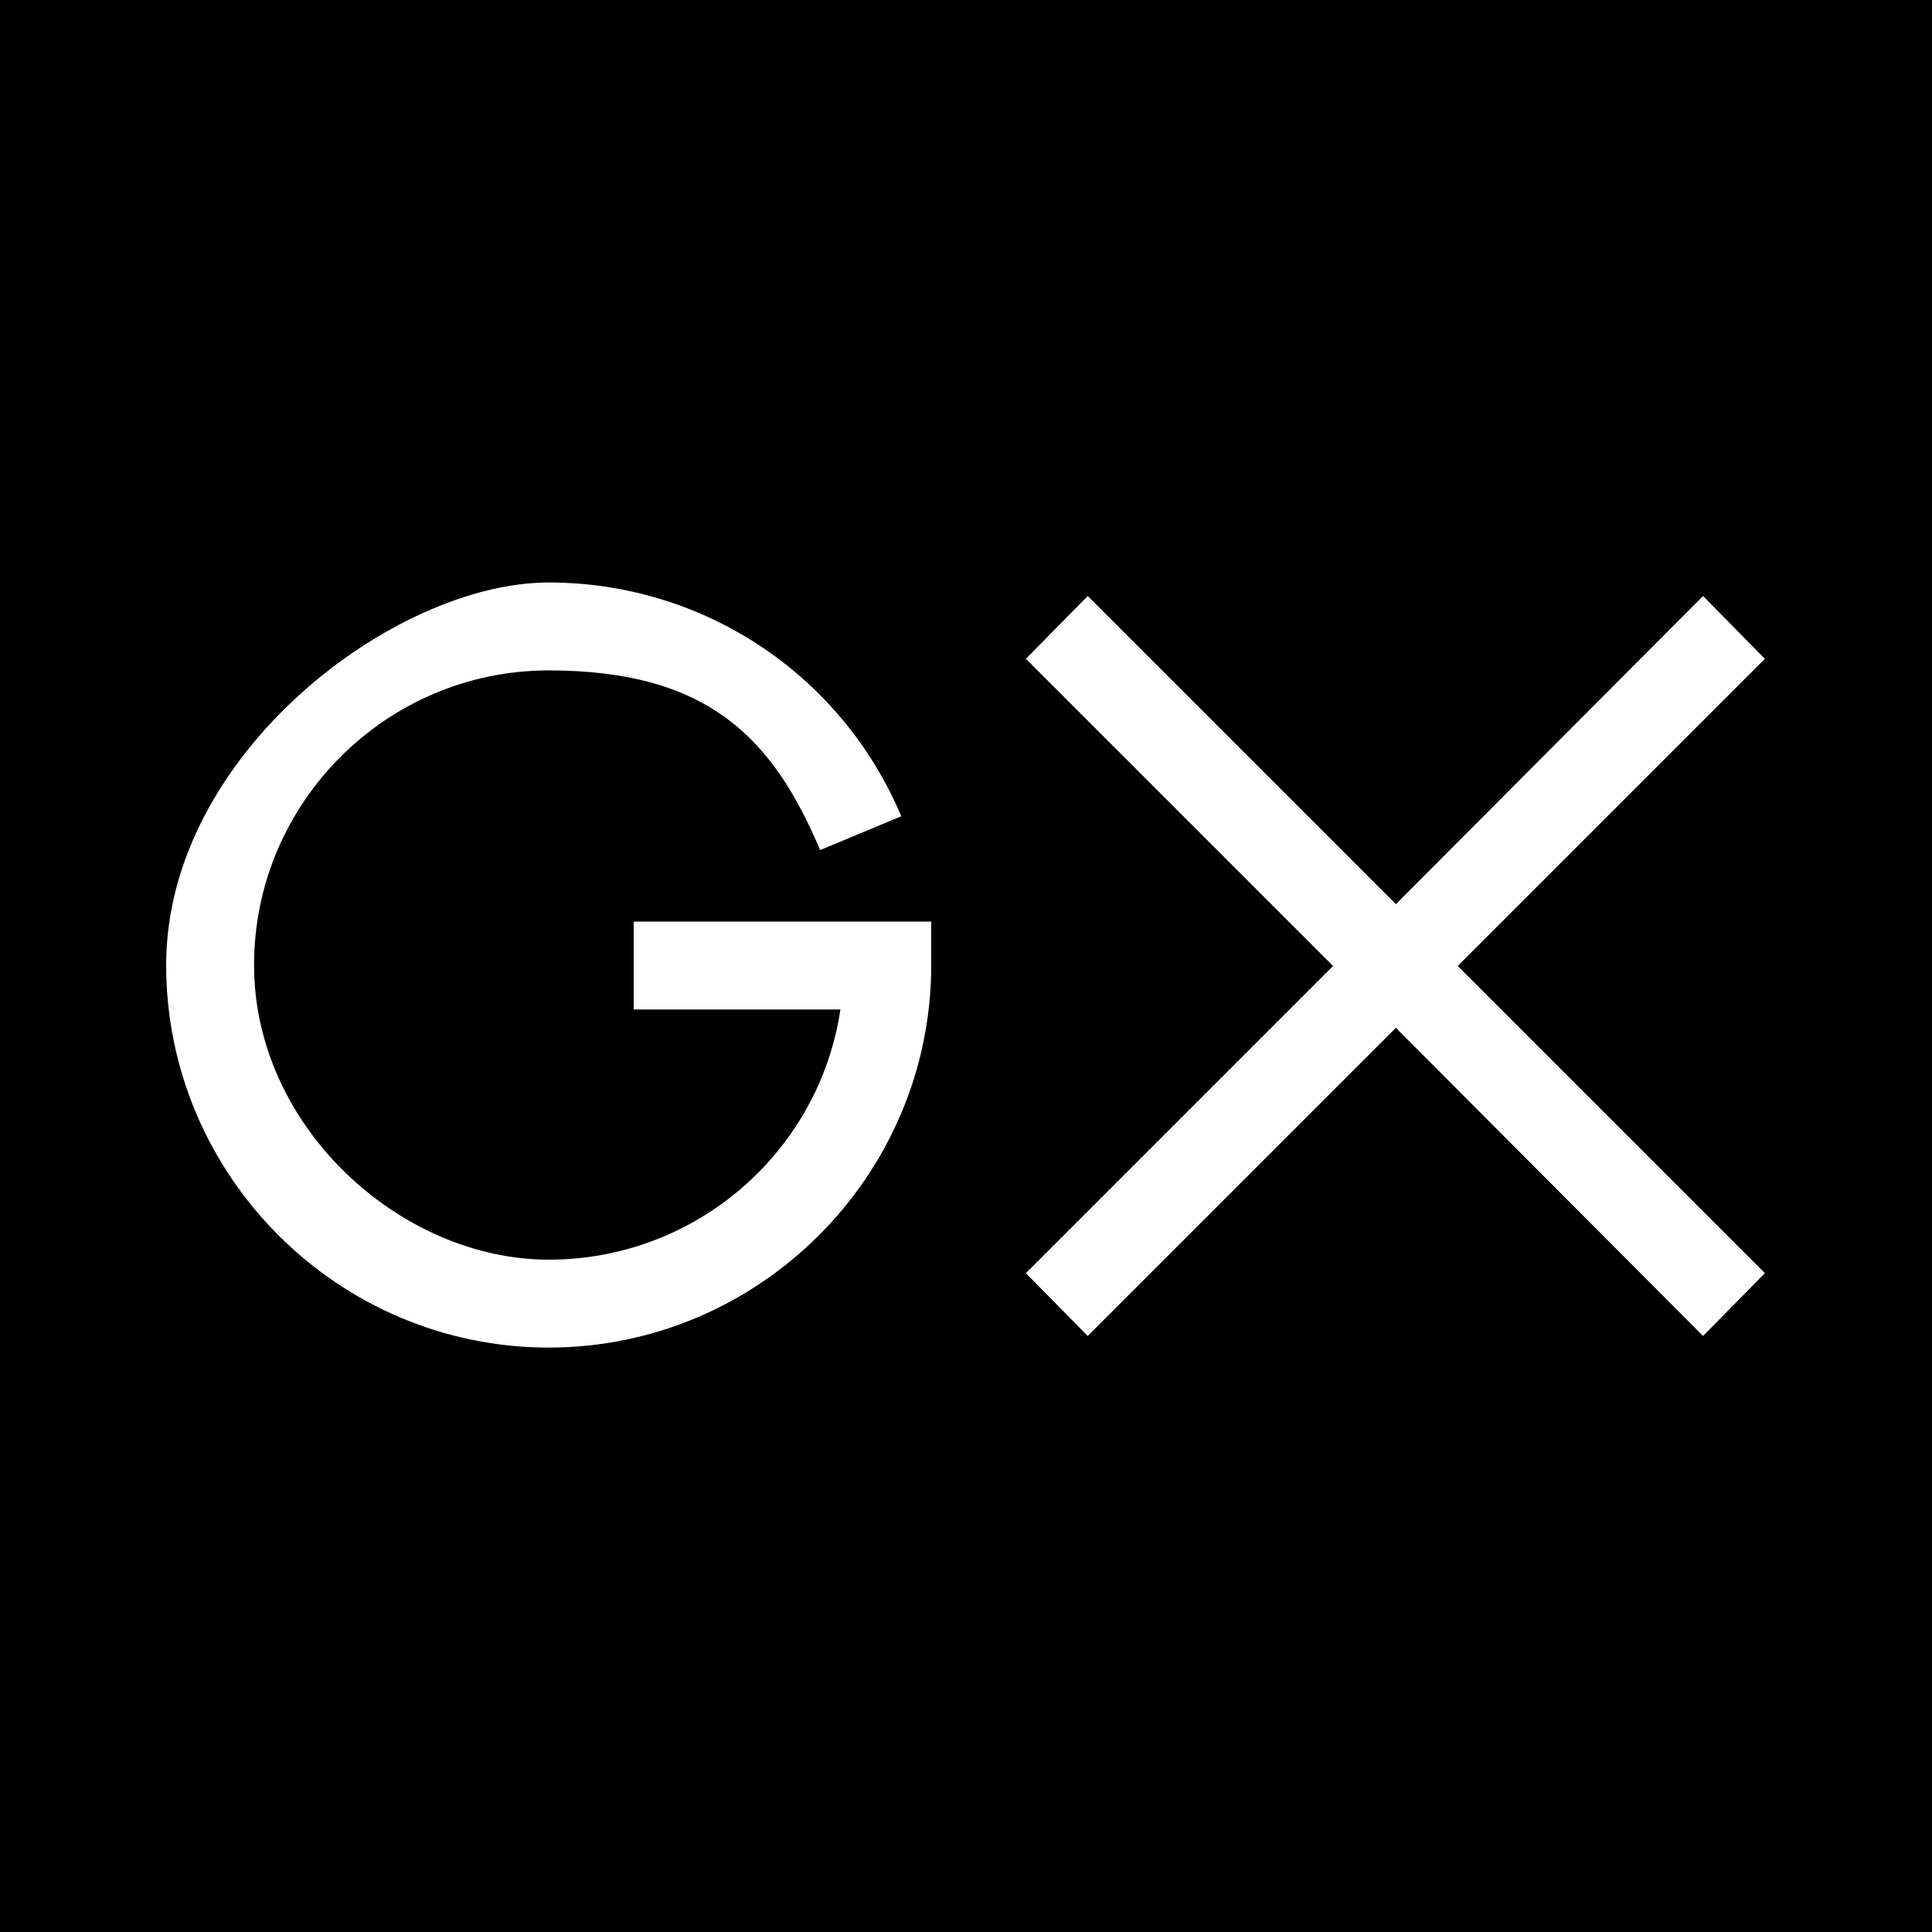 <?xml version="1.0" encoding="UTF-8"?>
<svg xmlns="http://www.w3.org/2000/svg" id="Ebene_1" data-name="Ebene 1" version="1.1" viewBox="0 0 200 200">
  <rect x="0" y="0" width="200" height="200" fill="#808080" stroke="none"/>
  <defs>
    <style>
      .cls-1 {
        fill: #000;
      }

      .cls-1, .cls-2 {
        stroke-width: 0px;
      }

      .cls-2 {
        fill: #fff;
      }
    </style>
  </defs>
  <rect class="cls-1" width="200" height="200" transform="translate(0 200) rotate(-90)"></rect>
  <g>
    <polygon class="cls-2" points="182.7 68.2 176.3 61.7 144.5 93.6 112.6 61.7 106.2 68.2 138 100 106.2 131.8 112.6 138.3 144.5 106.4 176.3 138.3 182.7 131.8 150.9 100 182.7 68.2"></polygon>
    <path class="cls-2" d="M65.6,104.5h21.4c-2.2,14.7-14.9,25.9-30.2,25.9s-30.5-13.7-30.5-30.5,13.7-30.5,30.5-30.5,23.3,7.3,28.1,18.6l8.4-3.5c-6.2-14.7-20.5-24.2-36.5-24.2s-39.6,17.8-39.6,39.6,17.8,39.6,39.6,39.6,39.6-17.8,39.6-39.6v-4.5h-30.8v9.1Z"></path>
  </g>
</svg>
